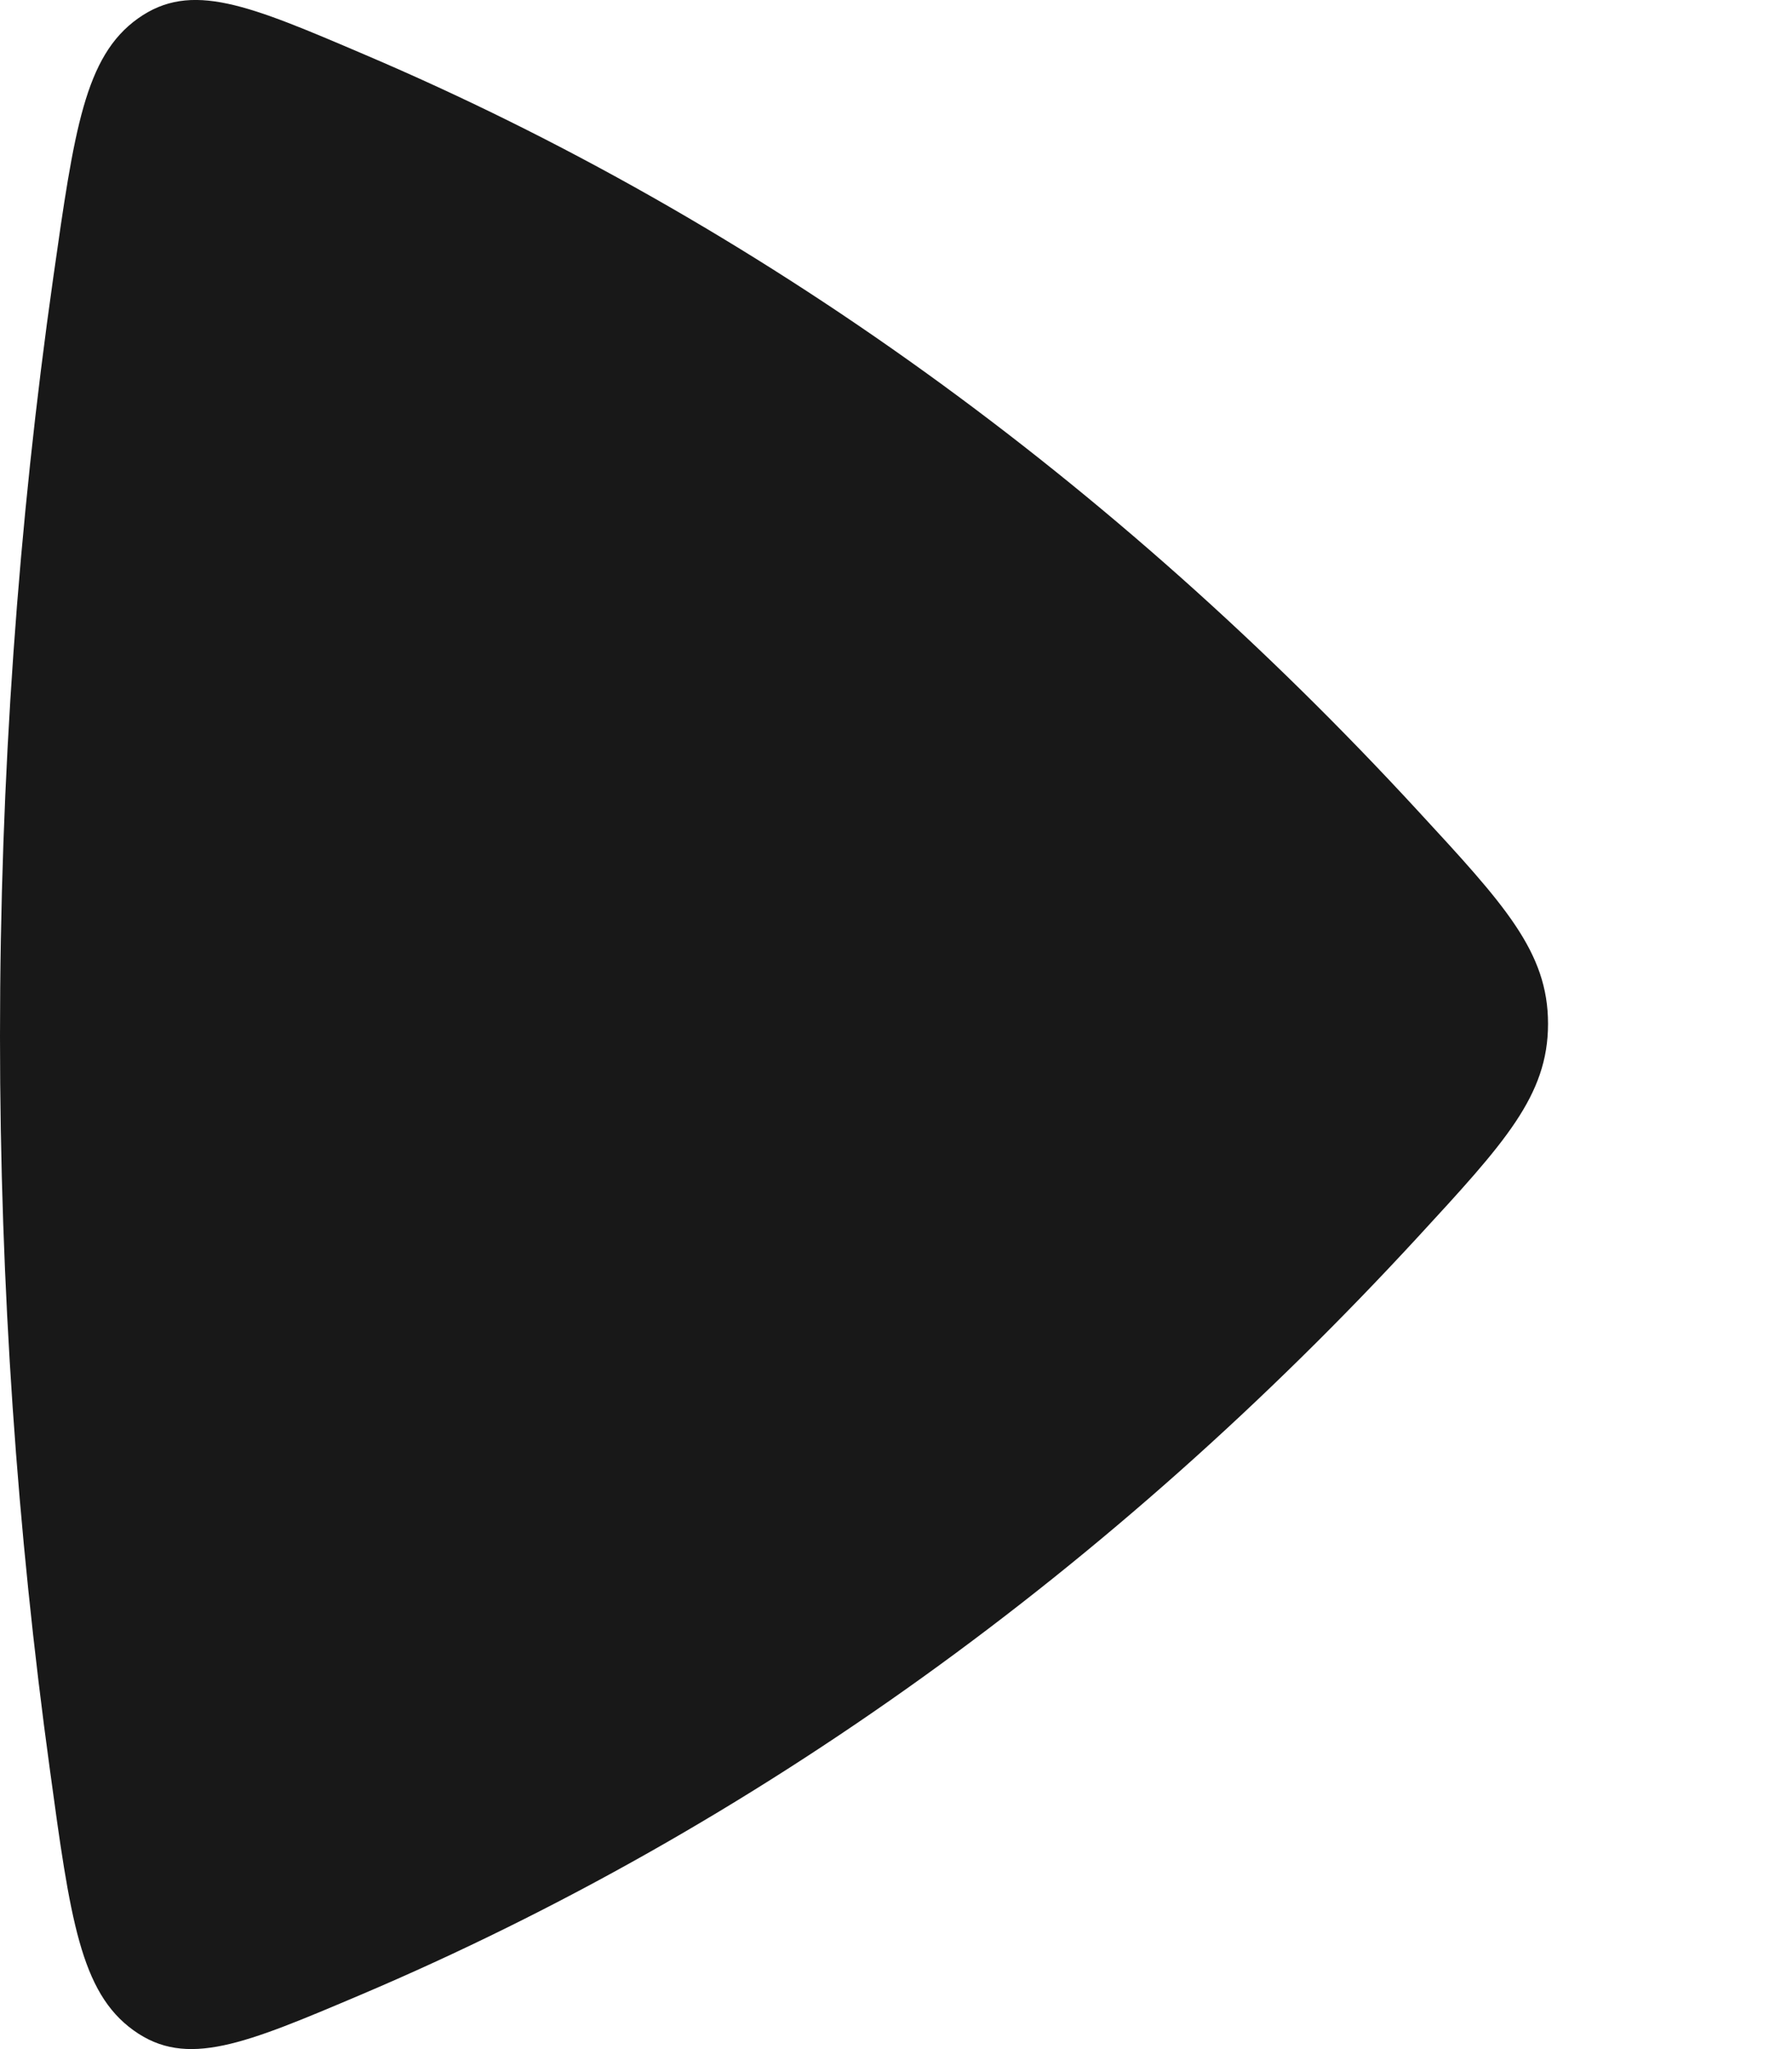 <?xml version="1.0" encoding="UTF-8"?> <svg xmlns="http://www.w3.org/2000/svg" width="7" height="8" viewBox="0 0 7 8" fill="none"> <path d="M5.538 4.83C5.877 4.462 6.047 4.278 6.047 3.997C6.047 3.716 5.877 3.532 5.538 3.165C4.352 1.878 2.957 0.866 1.424 0.213C0.972 0.02 0.747 -0.076 0.539 0.072C0.331 0.22 0.29 0.508 0.208 1.084C0.071 2.046 6.89633e-08 3.036 0 4.046C-6.65943e-08 5.022 0.067 5.979 0.195 6.91C0.274 7.489 0.314 7.778 0.522 7.927C0.729 8.076 0.956 7.98 1.409 7.788C2.949 7.134 4.348 6.121 5.538 4.83Z" fill="#181818"></path> </svg> 